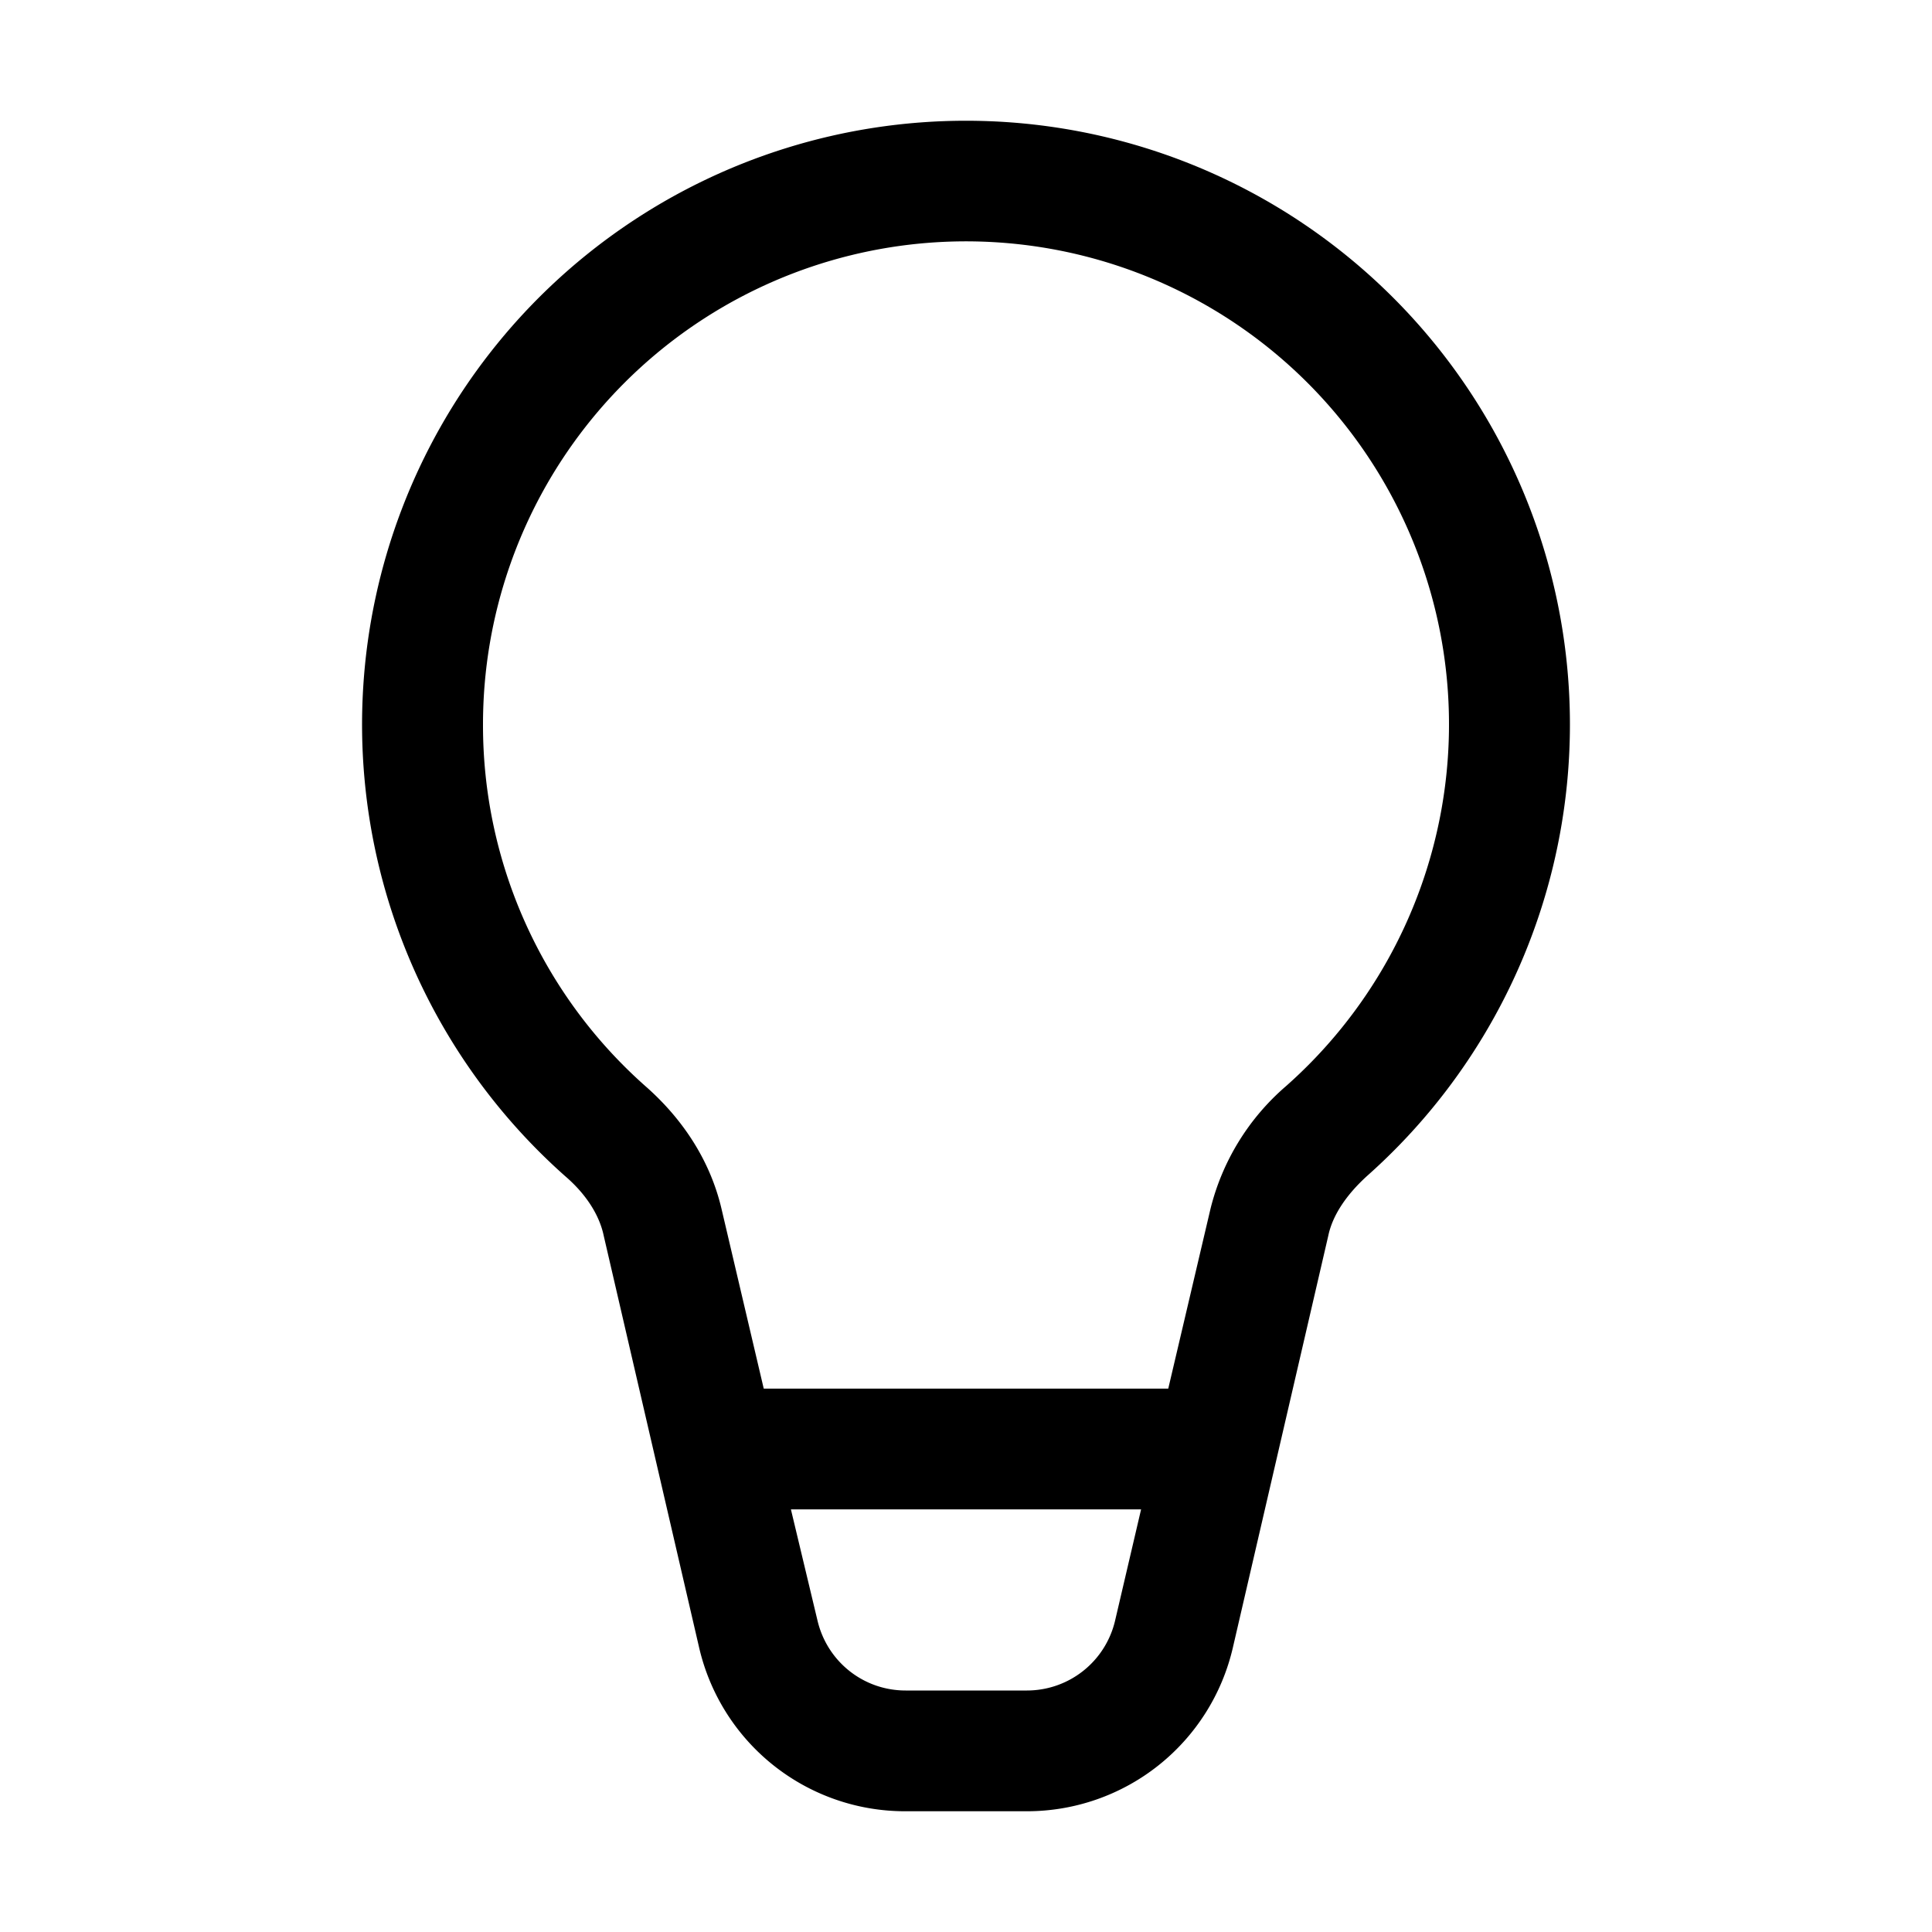 <svg width="32" height="32" viewBox="0 0 32 32" xmlns="http://www.w3.org/2000/svg"><path d="M8 12a8 8 0 1 1 13.3 5.99 3.93 3.93 0 0 0-1.25 2.03l-.7 2.98h-6.7l-.7-2.98c-.2-.85-.69-1.53-1.26-2.03A7.98 7.98 0 0 1 8 12Zm5.1 13h5.8l-.43 1.84A1.5 1.5 0 0 1 17.01 28H15c-.7 0-1.3-.48-1.46-1.16L13.1 25ZM16 2a10 10 0 0 0-6.64 17.48c.35.3.57.65.64.99l1.58 6.82a3.5 3.5 0 0 0 3.4 2.71h2.03a3.5 3.5 0 0 0 3.41-2.71L22 20.47c.07-.34.3-.68.64-.99A10 10 0 0 0 16 2Z"/></svg>